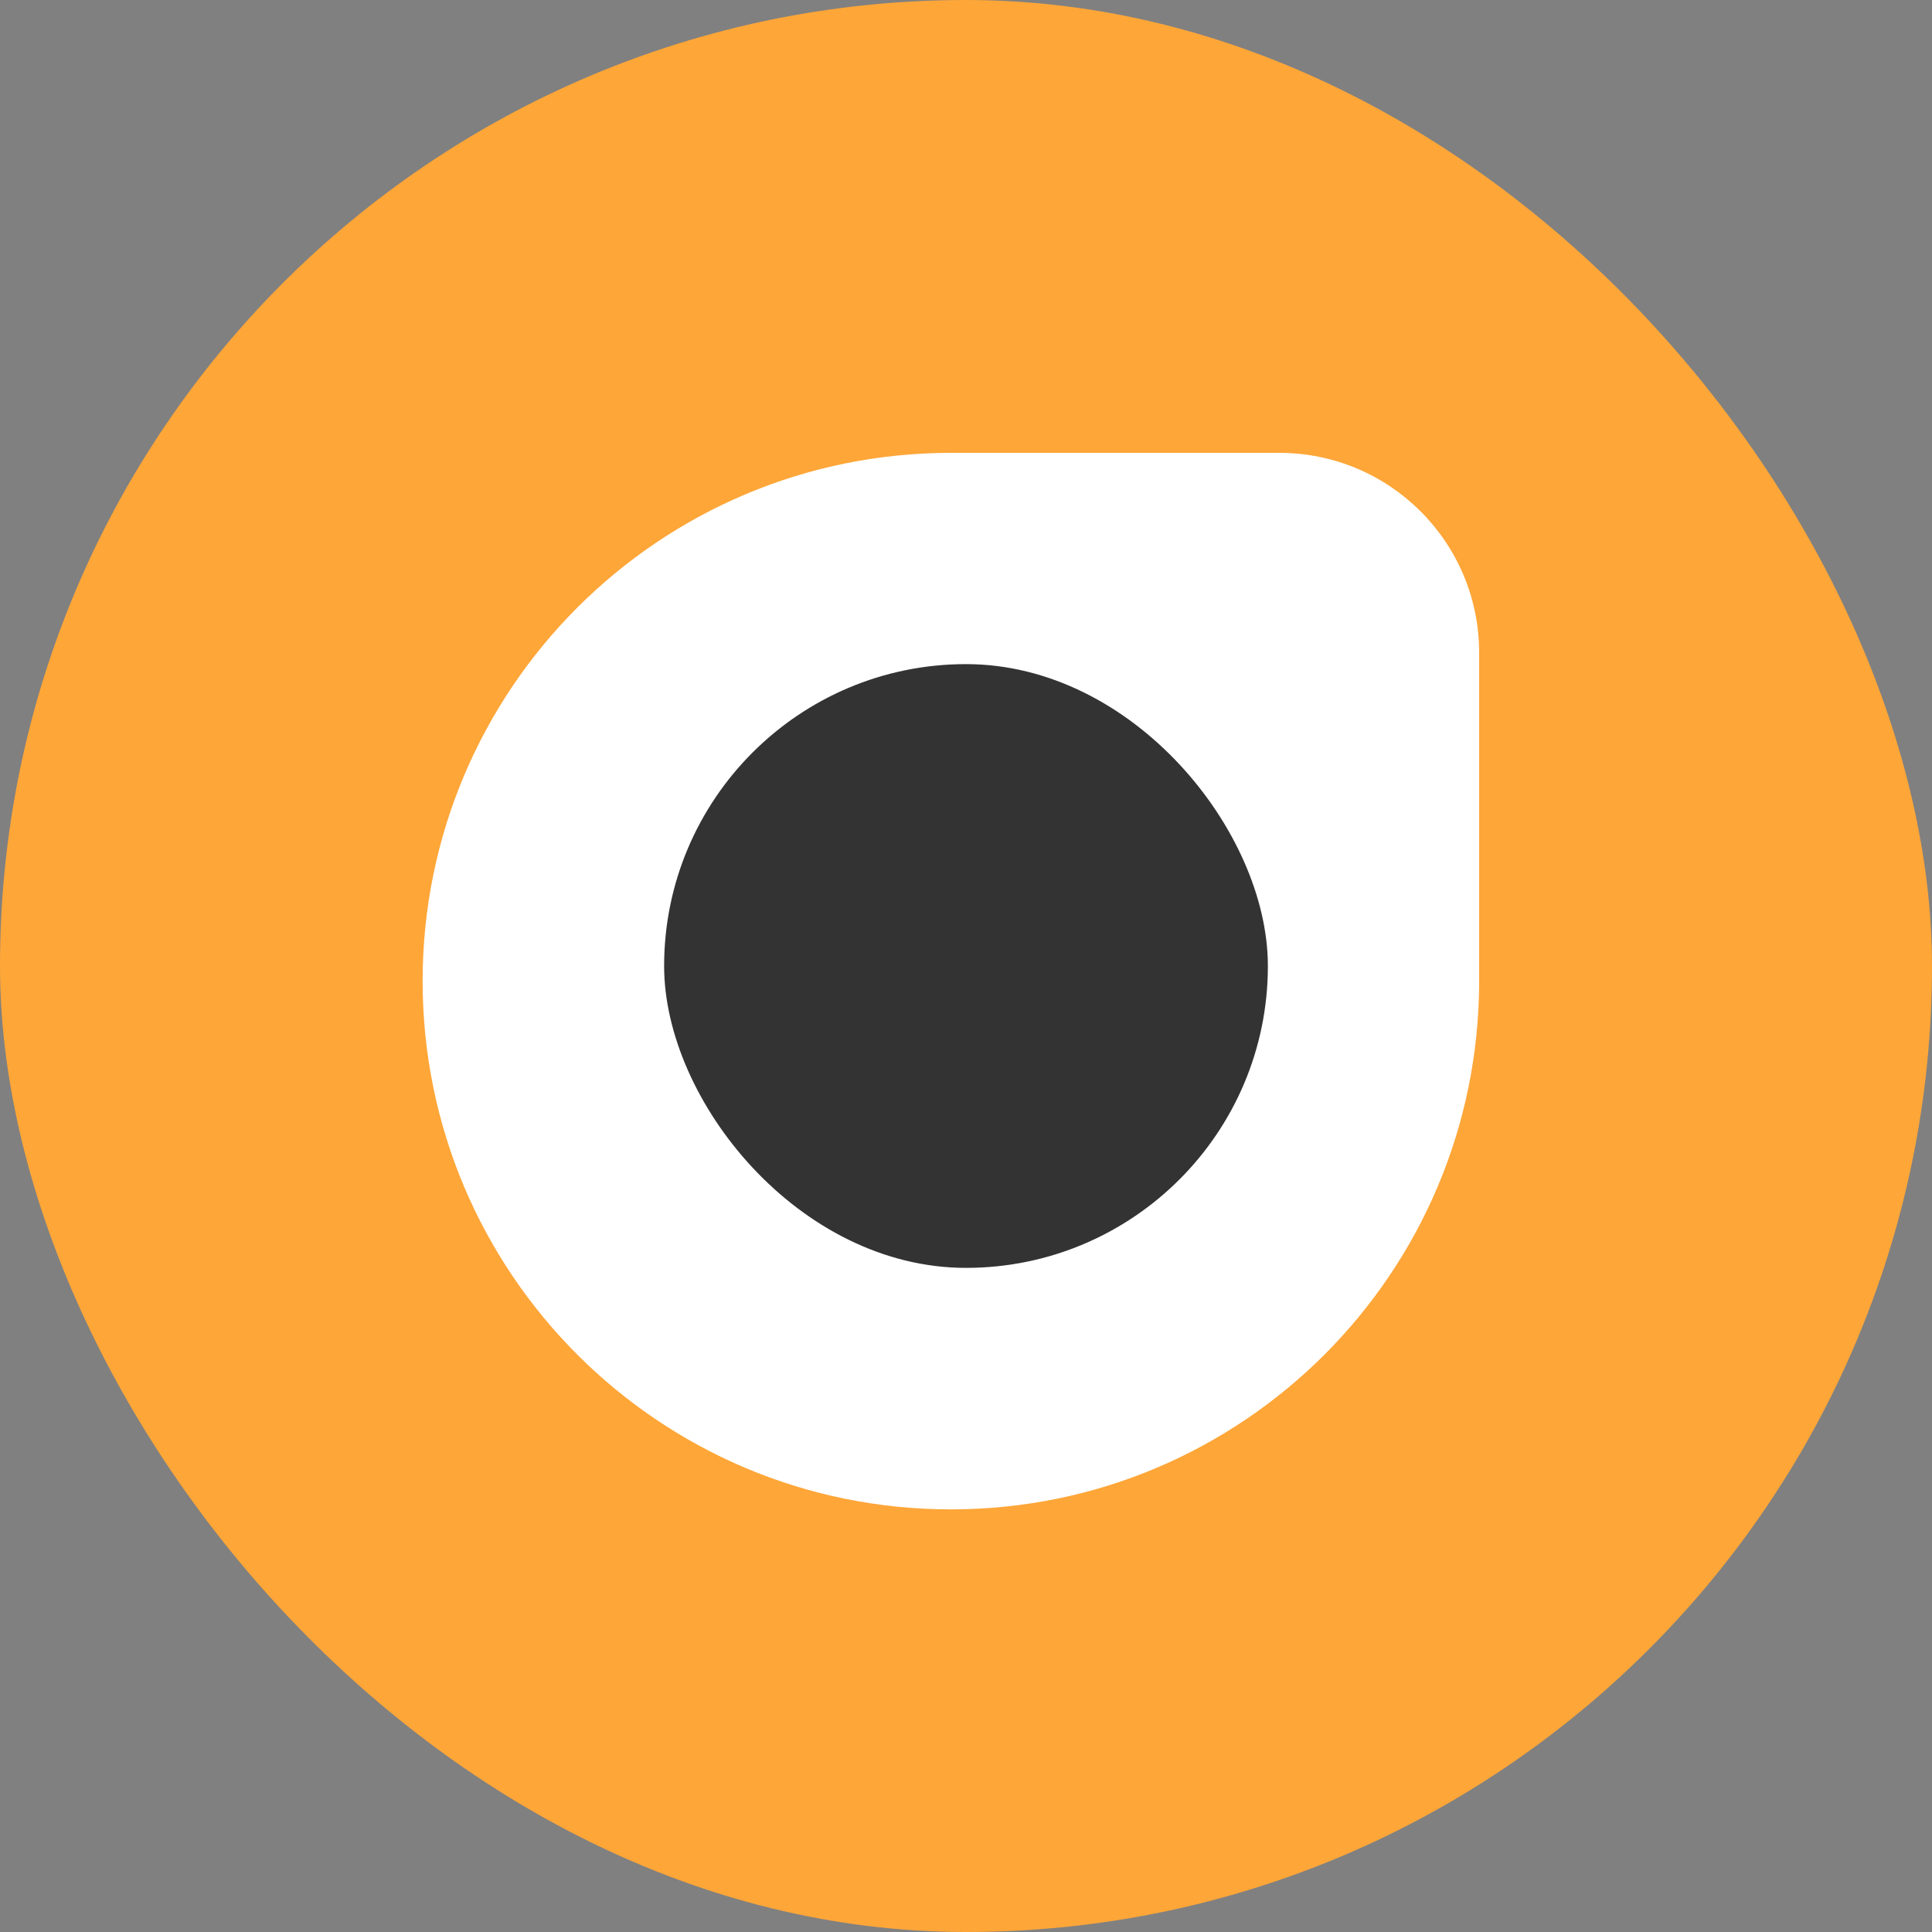 <svg xmlns="http://www.w3.org/2000/svg" width="20" height="20" viewBox="0 0 20 20" fill="none"><rect x="0" y="0" width="20" height="20" fill="#808080" stroke="none"/><rect width="20" height="20" rx="10" fill="#FEA638"></rect><path d="M4.375 10.156C4.375 7.136 6.823 4.688 9.844 4.688H13.243C14.386 4.688 15.312 5.614 15.312 6.757V10.156C15.312 13.177 12.864 15.625 9.844 15.625C6.823 15.625 4.375 13.177 4.375 10.156Z" fill="white"></path><rect x="6.875" y="6.875" width="6.25" height="6.25" rx="3.125" fill="#333333"></rect></svg>
